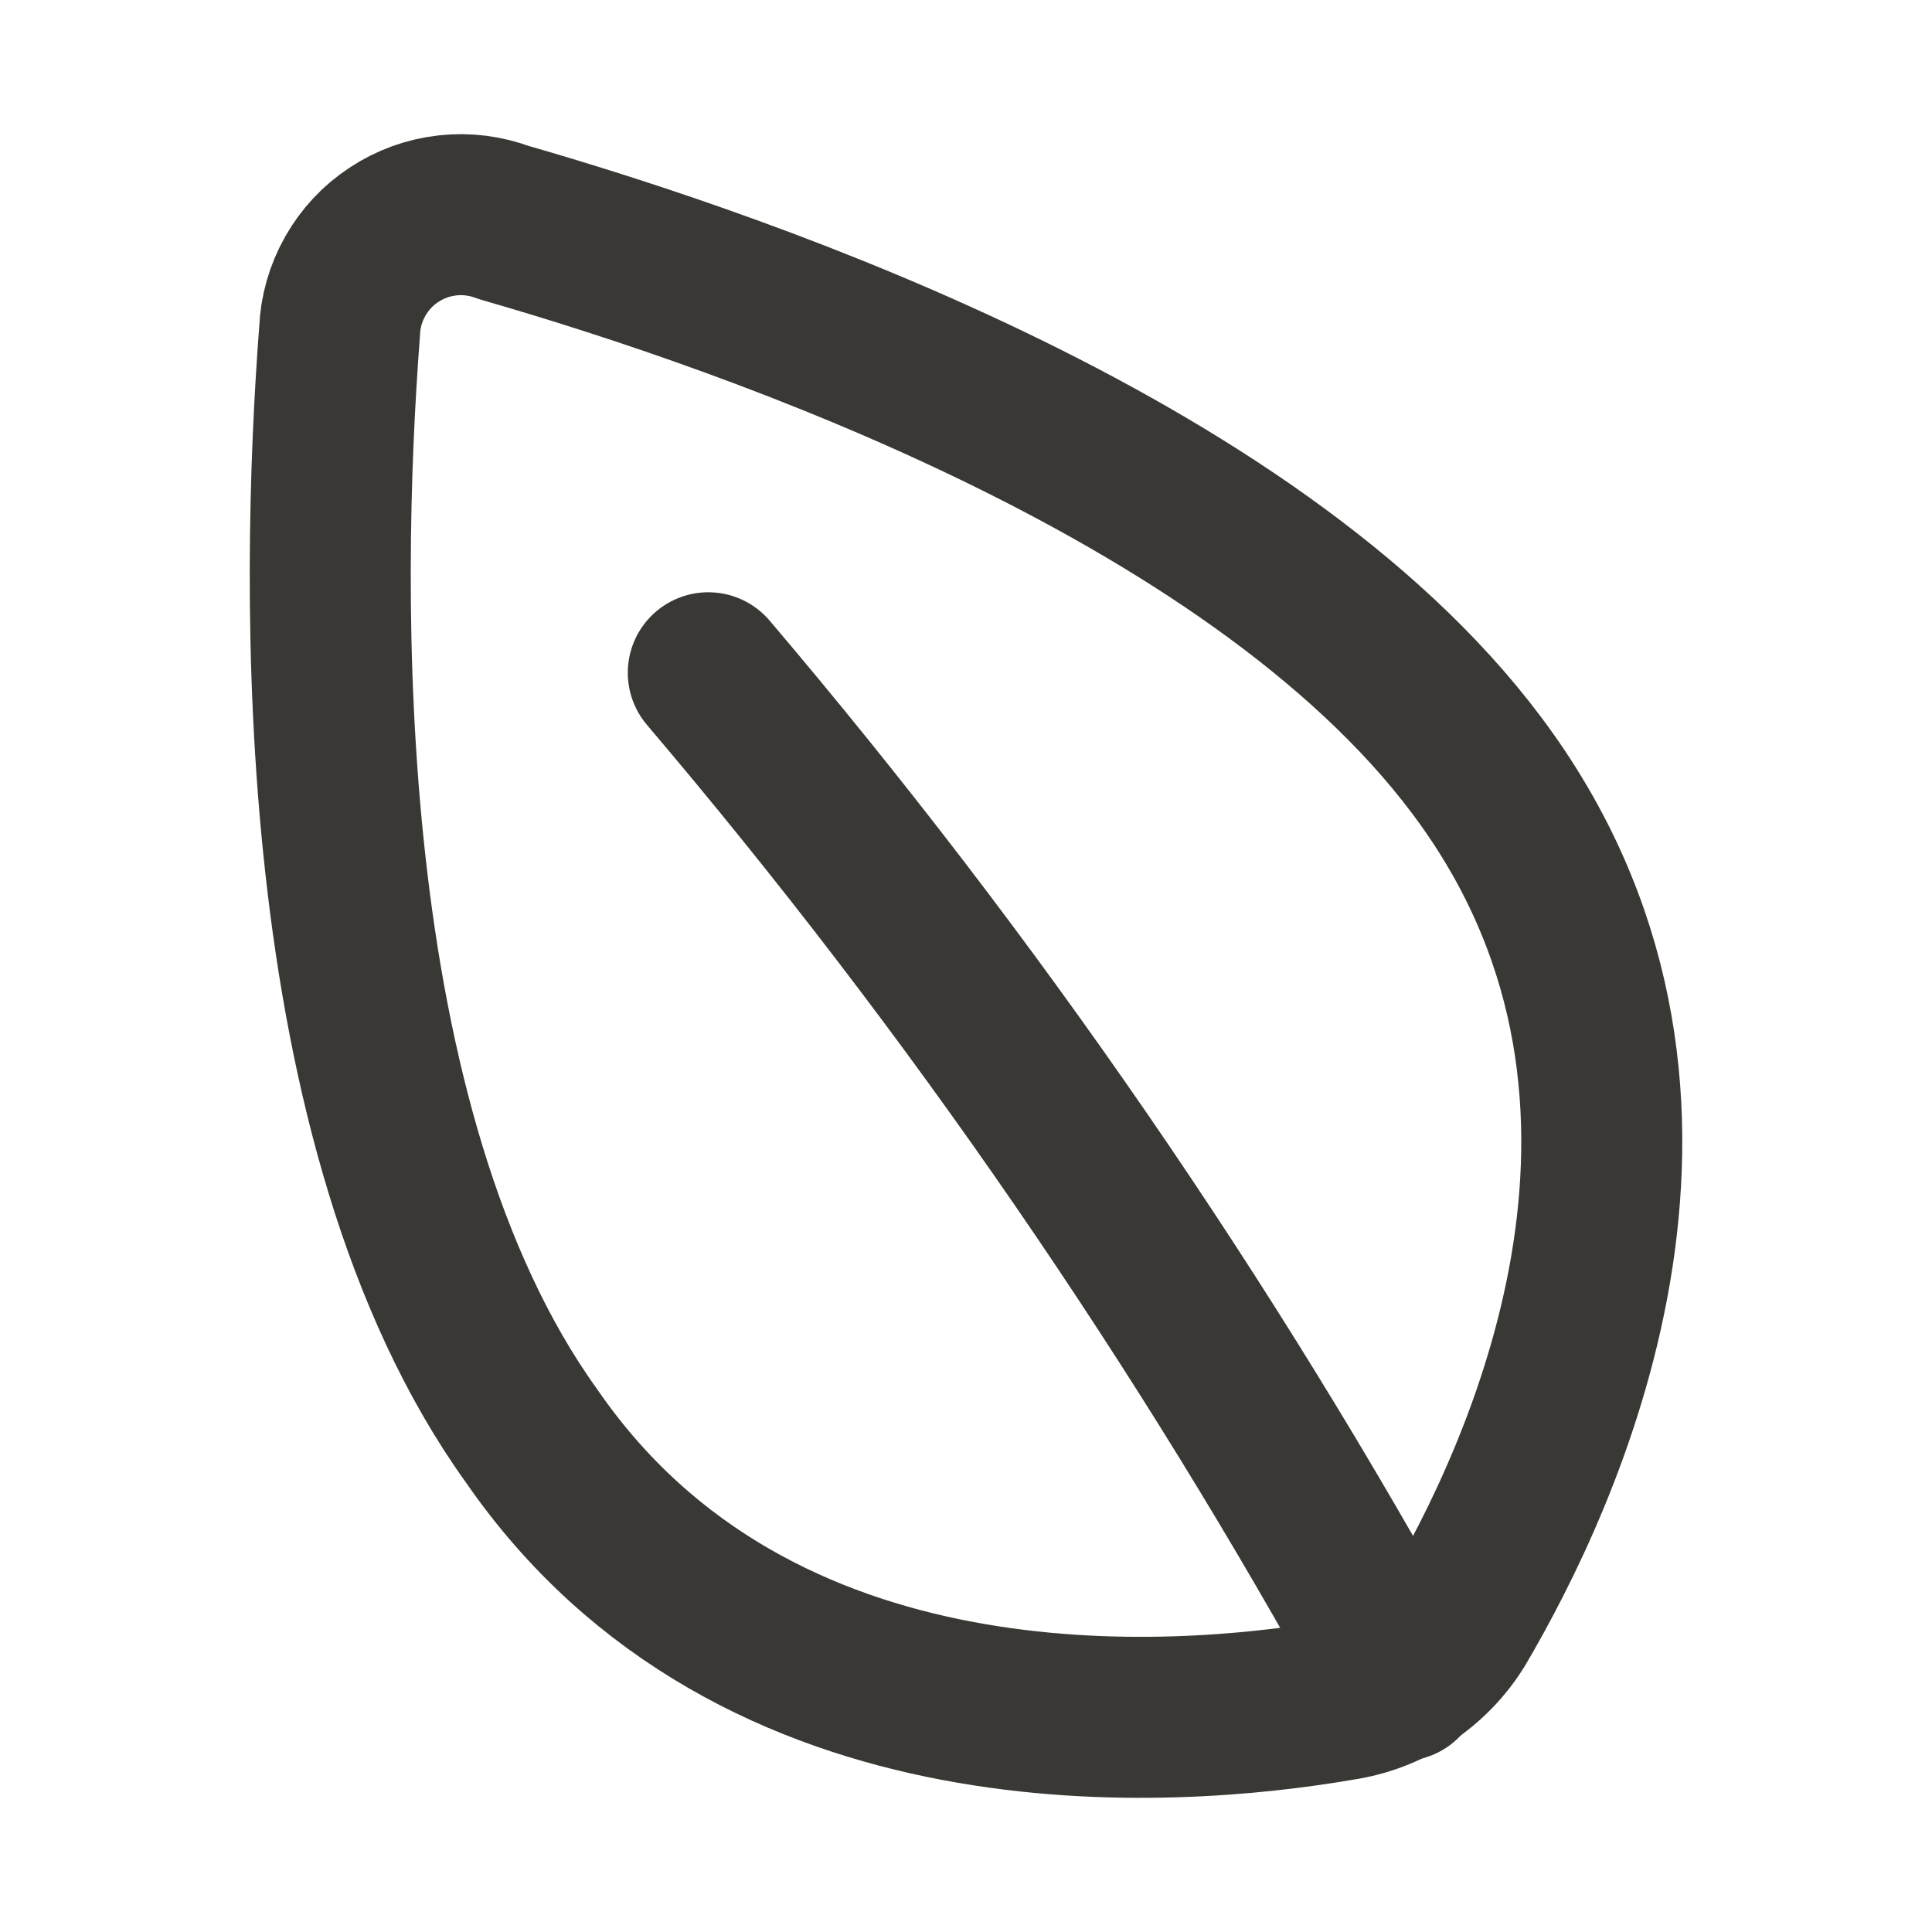 <svg width="18" height="18" viewBox="0 0 18 18" fill="none" xmlns="http://www.w3.org/2000/svg">
<path d="M13.858 7.268C16.012 10.301 14.364 13.775 13.567 15.13C13.45 15.32 13.293 15.482 13.107 15.604C12.921 15.727 12.711 15.807 12.49 15.84C10.929 16.109 7.041 16.41 4.952 13.377C2.895 10.516 2.981 5.482 3.164 3.084C3.171 2.905 3.221 2.731 3.309 2.575C3.397 2.419 3.52 2.286 3.67 2.188C3.819 2.089 3.99 2.027 4.168 2.007C4.346 1.987 4.526 2.01 4.693 2.073C7.009 2.74 11.833 4.407 13.858 7.268Z" stroke="#393834" stroke-width="1.5" stroke-linecap="round" stroke-linejoin="round"/>
<path d="M6.599 6.268C9.066 9.171 11.231 12.317 13.061 15.657" stroke="#393834" stroke-width="1.5" stroke-linecap="round" stroke-linejoin="round"/>
</svg>
